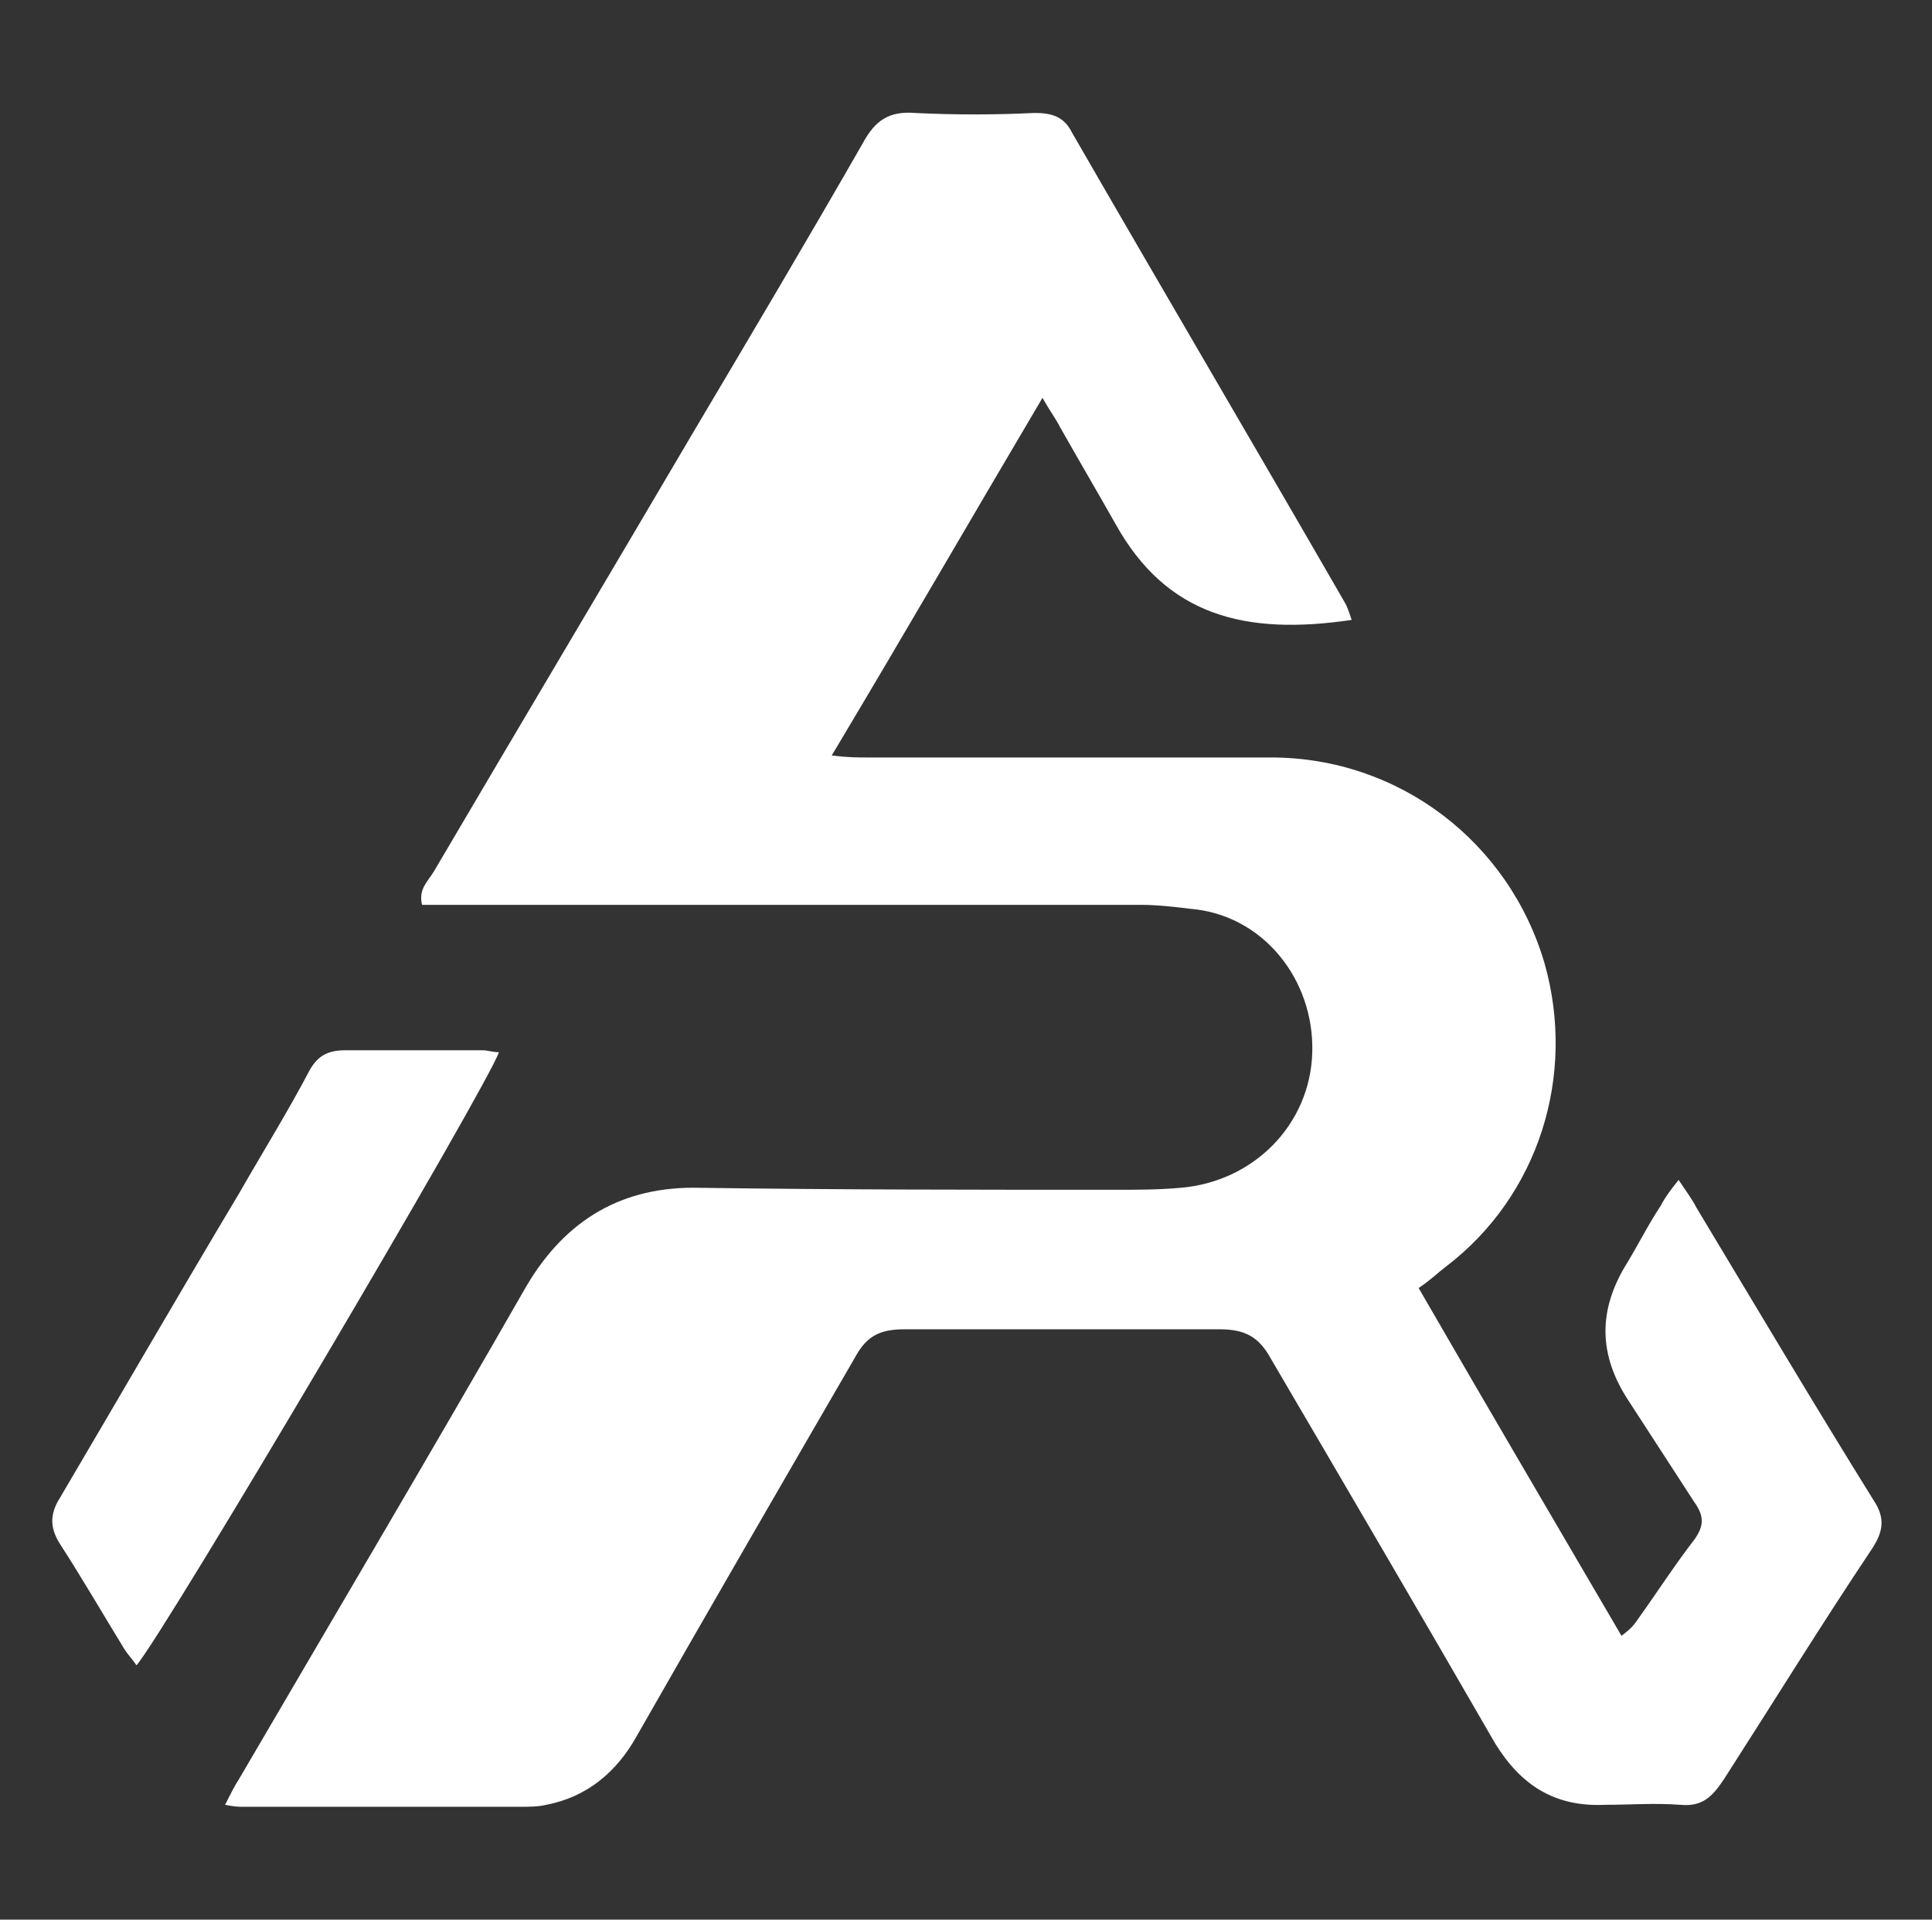 <svg width="486" height="483" viewBox="0 0 486 483" fill="none" xmlns="http://www.w3.org/2000/svg">
<rect x="0" y="0" width="486" height="483" fill="#333333" stroke="none"/>
<path d="M56.628 454.106C58.114 451.14 59.104 449.163 60.095 447.678C84.372 406.148 108.648 365.111 132.429 323.581C142.337 306.772 156.706 298.366 176.028 298.86C210.708 299.355 245.388 299.355 280.565 299.355C286.015 299.355 291.465 299.355 296.914 298.86C315.245 297.378 329.612 283.039 330.108 264.745C330.605 246.453 317.722 230.137 299.392 228.654C295.428 228.16 290.969 227.665 287.006 227.665C231.021 227.665 174.541 227.665 118.558 227.665C114.593 227.665 110.135 227.665 106.172 227.665C105.181 223.71 107.657 221.732 109.144 219.26C130.944 182.18 152.742 145.593 174.541 108.512C188.909 84.286 203.276 60.059 217.149 35.833C220.122 30.394 223.59 27.922 230.03 28.417C239.94 28.911 250.344 28.911 260.252 28.417C264.711 28.417 267.684 29.405 269.666 33.361C292.456 72.914 315.741 112.467 338.531 152.02C339.026 153.009 339.522 154.492 340.017 155.975C313.263 159.931 293.447 154.987 280.565 131.749C276.105 123.839 271.151 115.434 266.693 107.523C265.702 105.545 264.215 103.568 262.234 100.106C244.398 130.266 227.554 159.436 209.221 190.09C213.186 190.584 215.662 190.584 218.14 190.584C251.829 190.584 286.015 190.584 319.704 190.584C351.908 190.584 379.652 211.844 388.57 242.497C396.496 270.679 387.084 300.838 363.798 318.637C361.816 320.121 359.834 322.098 356.862 324.076C373.707 353.246 390.551 381.922 407.891 411.586C409.873 410.103 410.865 409.115 411.856 407.631C416.81 400.709 421.268 393.787 426.224 387.36C428.7 383.9 428.7 381.427 426.224 377.967C420.773 369.561 415.323 361.156 409.873 352.752C401.946 340.885 401.946 329.514 409.378 317.649C412.351 312.704 414.829 307.76 417.801 303.31C418.792 301.332 420.277 299.355 422.259 296.883C424.242 299.85 425.728 301.827 426.718 303.805C441.582 328.525 455.95 352.752 471.308 377.472C474.281 381.922 473.784 385.382 470.812 389.832C457.931 409.115 446.04 428.397 433.654 447.678C430.682 452.128 428.205 454.6 422.755 454.106C416.314 453.612 409.873 454.106 403.433 454.106C391.047 454.6 382.625 449.163 376.184 438.779C357.358 406.148 338.531 374.011 319.704 341.875C316.732 336.435 313.263 334.458 306.823 334.458C280.565 334.458 253.811 334.458 227.554 334.458C221.607 334.458 218.14 335.941 215.168 341.38C196.837 373.023 178.504 404.665 160.174 436.801C155.219 445.701 147.788 452.128 137.383 454.106C135.402 454.6 132.925 454.6 130.944 454.6C107.657 454.6 84.372 454.6 61.086 454.6C60.095 454.6 59.104 454.6 56.628 454.106Z" fill="white"/>
<path d="M125.494 264.745C123.016 272.657 41.27 411.092 34.334 419.002C33.343 417.52 32.352 416.53 31.361 415.047C25.911 406.148 20.462 396.754 15.012 388.349C12.534 384.394 12.534 380.933 15.012 376.978C29.875 351.762 44.738 326.053 60.096 300.343C66.042 289.961 72.482 279.579 77.932 269.195C79.913 265.735 82.391 264.252 86.849 264.252C98.244 264.252 109.64 264.252 121.531 264.252C122.522 264.252 124.007 264.745 125.494 264.745Z" fill="white"/>
</svg>
